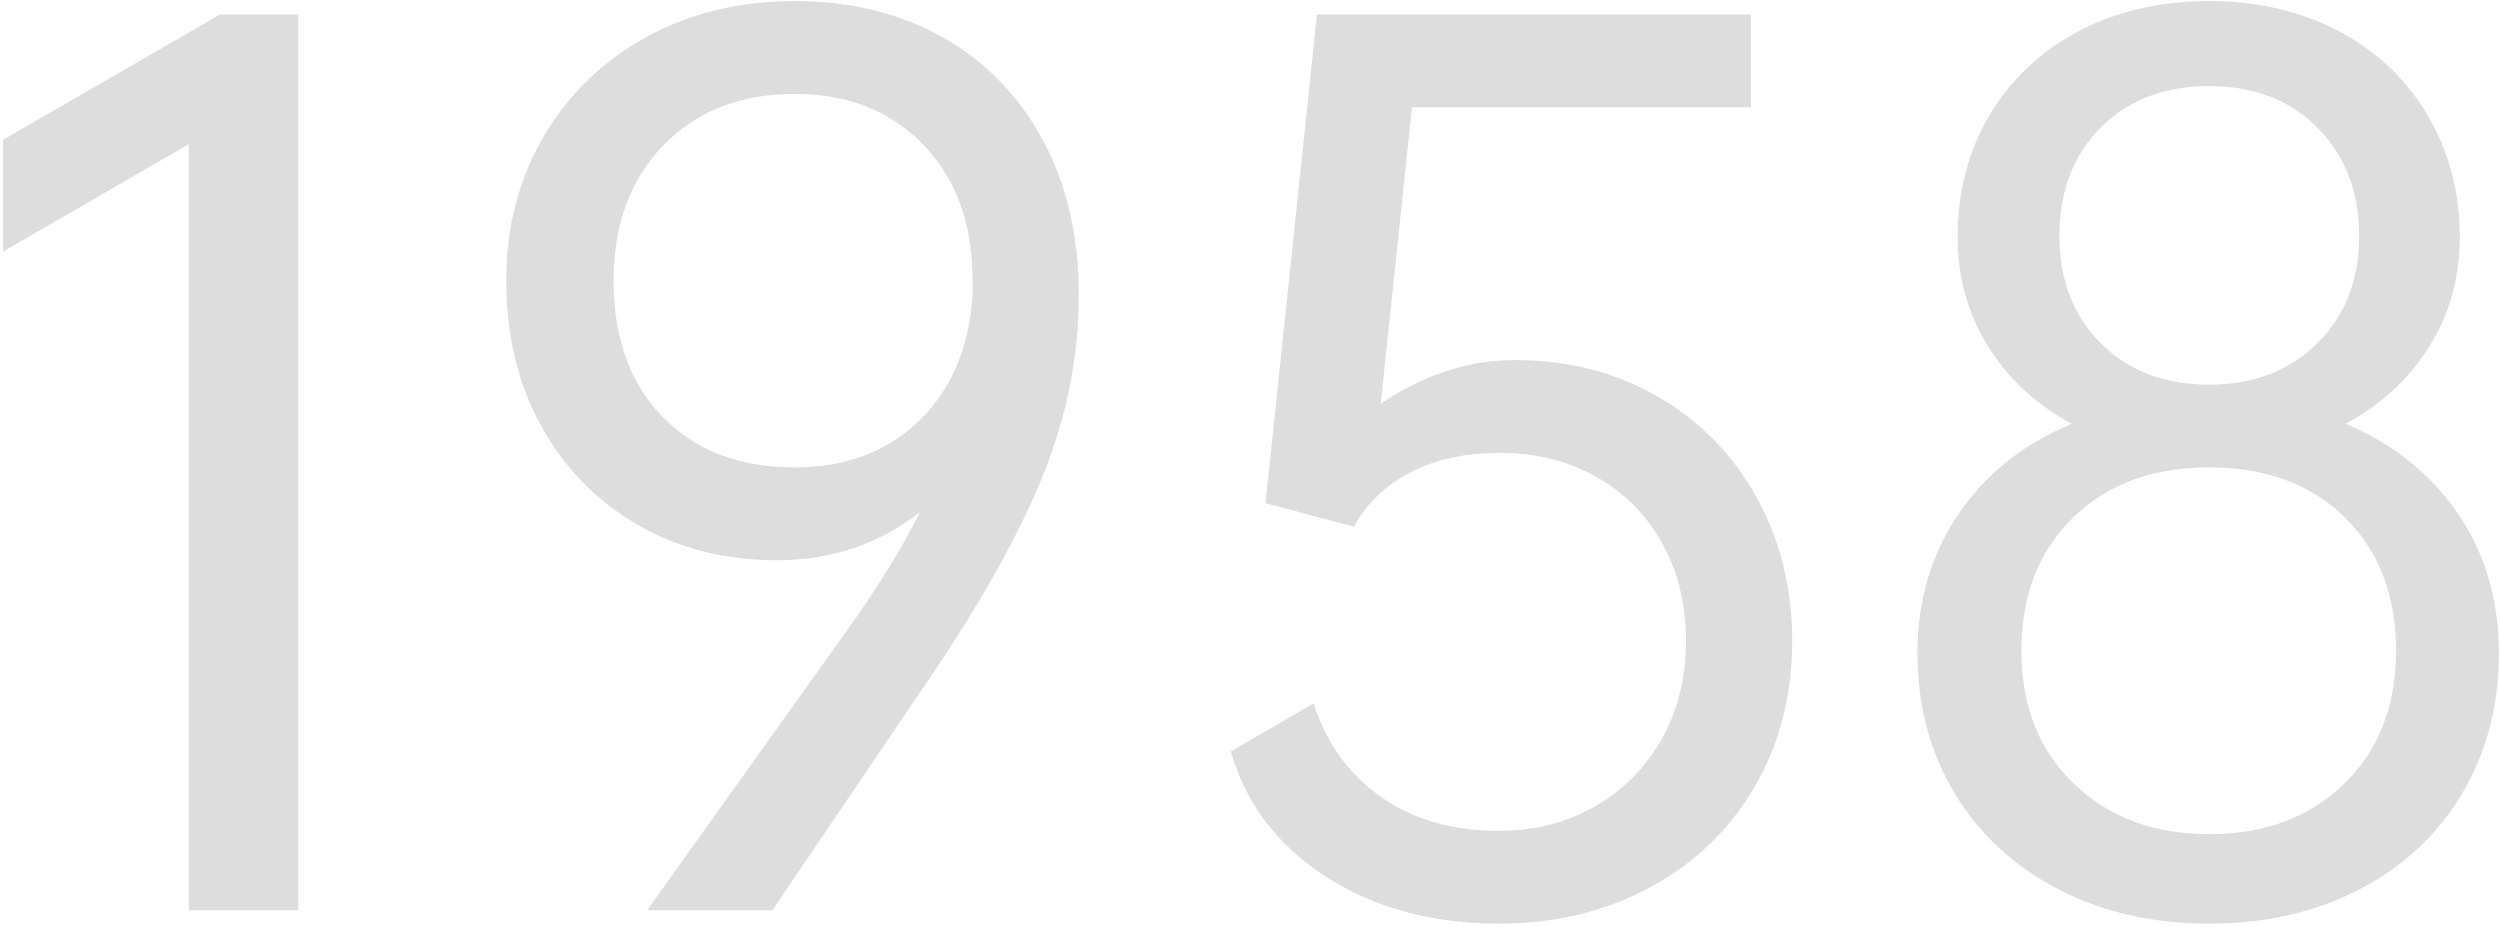 <svg xmlns="http://www.w3.org/2000/svg" xmlns:xlink="http://www.w3.org/1999/xlink" width="626px" height="232px" viewBox="0 0 626 232">
    <path fill-rule="evenodd"  fill="rgb(221, 221, 221)" d="M587.366,106.119 C599.310,111.159 608.690,118.675 615.506,128.659 C622.318,138.647 625.726,150.267 625.726,163.519 C625.726,176.587 622.690,188.255 616.626,198.519 C610.558,208.787 602.018,216.811 591.006,222.599 C579.990,228.383 567.390,231.279 553.206,231.279 C539.018,231.279 526.370,228.383 515.266,222.599 C504.158,216.811 495.526,208.787 489.366,198.519 C483.206,188.255 480.126,176.587 480.126,163.519 C480.126,150.455 483.530,138.879 490.346,128.799 C497.158,118.719 506.630,111.159 518.766,106.119 C509.806,101.267 502.806,94.779 497.766,86.659 C492.726,78.539 490.206,69.439 490.206,59.359 C490.206,47.975 492.866,37.799 498.186,28.839 C503.506,19.879 510.926,12.879 520.446,7.839 C529.966,2.799 540.886,0.279 553.206,0.279 C565.338,0.279 576.166,2.799 585.686,7.839 C595.206,12.879 602.626,19.927 607.946,28.979 C613.266,38.035 615.926,48.159 615.926,59.359 C615.926,69.439 613.406,78.539 608.366,86.659 C603.326,94.779 596.326,101.267 587.366,106.119 ZM506.166,162.959 C506.166,176.775 510.550,187.879 519.326,196.279 C528.098,204.679 539.390,208.879 553.206,208.879 C567.018,208.879 578.266,204.679 586.946,196.279 C595.626,187.879 599.966,176.775 599.966,162.959 C599.966,149.147 595.718,138.039 587.226,129.639 C578.730,121.239 567.390,117.039 553.206,117.039 C539.018,117.039 527.630,121.239 519.046,129.639 C510.458,138.039 506.166,149.147 506.166,162.959 ZM580.366,32.059 C573.458,25.059 564.406,21.559 553.206,21.559 C542.006,21.559 532.950,25.015 526.046,31.919 C519.138,38.827 515.686,47.879 515.686,59.079 C515.686,70.095 519.138,79.055 526.046,85.959 C532.950,92.867 542.006,96.319 553.206,96.319 C564.218,96.319 573.226,92.867 580.226,85.959 C587.226,79.055 590.726,70.095 590.726,59.079 C590.726,48.067 587.270,39.059 580.366,32.059 ZM413.206,222.179 C402.006,228.243 389.406,231.279 375.406,231.279 C358.606,231.279 344.138,227.359 332.006,219.519 C319.870,211.679 311.938,201.227 308.206,188.159 L328.926,176.119 C332.098,186.015 337.698,193.807 345.726,199.499 C353.750,205.195 363.646,208.039 375.406,208.039 C384.178,208.039 392.110,206.035 399.206,202.019 C406.298,198.007 411.898,192.407 416.006,185.219 C420.110,178.035 422.166,169.775 422.166,160.439 C422.166,151.295 420.158,143.127 416.146,135.939 C412.130,128.755 406.578,123.199 399.486,119.279 C392.390,115.359 384.458,113.399 375.686,113.399 C366.910,113.399 359.398,115.035 353.146,118.299 C346.890,121.567 342.178,126.095 339.006,131.879 L316.886,125.999 L329.766,3.639 L438.406,3.639 L438.406,26.879 L353.566,26.879 L345.726,101.079 C356.550,93.799 367.750,90.159 379.326,90.159 C392.578,90.159 404.478,93.195 415.026,99.259 C425.570,105.327 433.830,113.727 439.806,124.459 C445.778,135.195 448.766,147.187 448.766,160.439 C448.766,174.067 445.638,186.247 439.386,196.979 C433.130,207.715 424.406,216.111 413.206,222.179 ZM234.006,167.999 L193.406,227.919 L162.046,227.919 L211.046,159.319 C219.258,147.935 225.698,137.575 230.366,128.239 C220.098,136.267 208.150,140.279 194.526,140.279 C181.458,140.279 169.790,137.295 159.526,131.319 C149.258,125.347 141.230,117.087 135.446,106.539 C129.658,95.995 126.766,83.907 126.766,70.279 C126.766,56.839 129.890,44.799 136.146,34.159 C142.398,23.519 150.986,15.215 161.906,9.239 C172.826,3.267 185.190,0.279 199.006,0.279 C213.006,0.279 225.370,3.315 236.106,9.379 C246.838,15.447 255.190,24.035 261.166,35.139 C267.138,46.247 270.126,59.175 270.126,73.919 C270.126,88.667 267.326,103.227 261.726,117.599 C256.126,131.975 246.886,148.775 234.006,167.999 ZM243.526,70.279 C243.526,56.095 239.418,44.755 231.206,36.259 C222.990,27.767 212.258,23.519 199.006,23.519 C185.378,23.519 174.410,27.815 166.106,36.399 C157.798,44.987 153.646,56.279 153.646,70.279 C153.646,84.655 157.750,96.039 165.966,104.439 C174.178,112.839 185.190,117.039 199.006,117.039 C211.698,117.039 222.058,113.167 230.086,105.419 C238.110,97.675 242.590,87.267 243.526,74.199 L243.526,70.279 ZM47.246,36.119 L0.766,62.999 L0.766,34.999 L55.086,3.639 L74.686,3.639 L74.686,227.919 L47.246,227.919 L47.246,36.119 Z"/>
</svg>